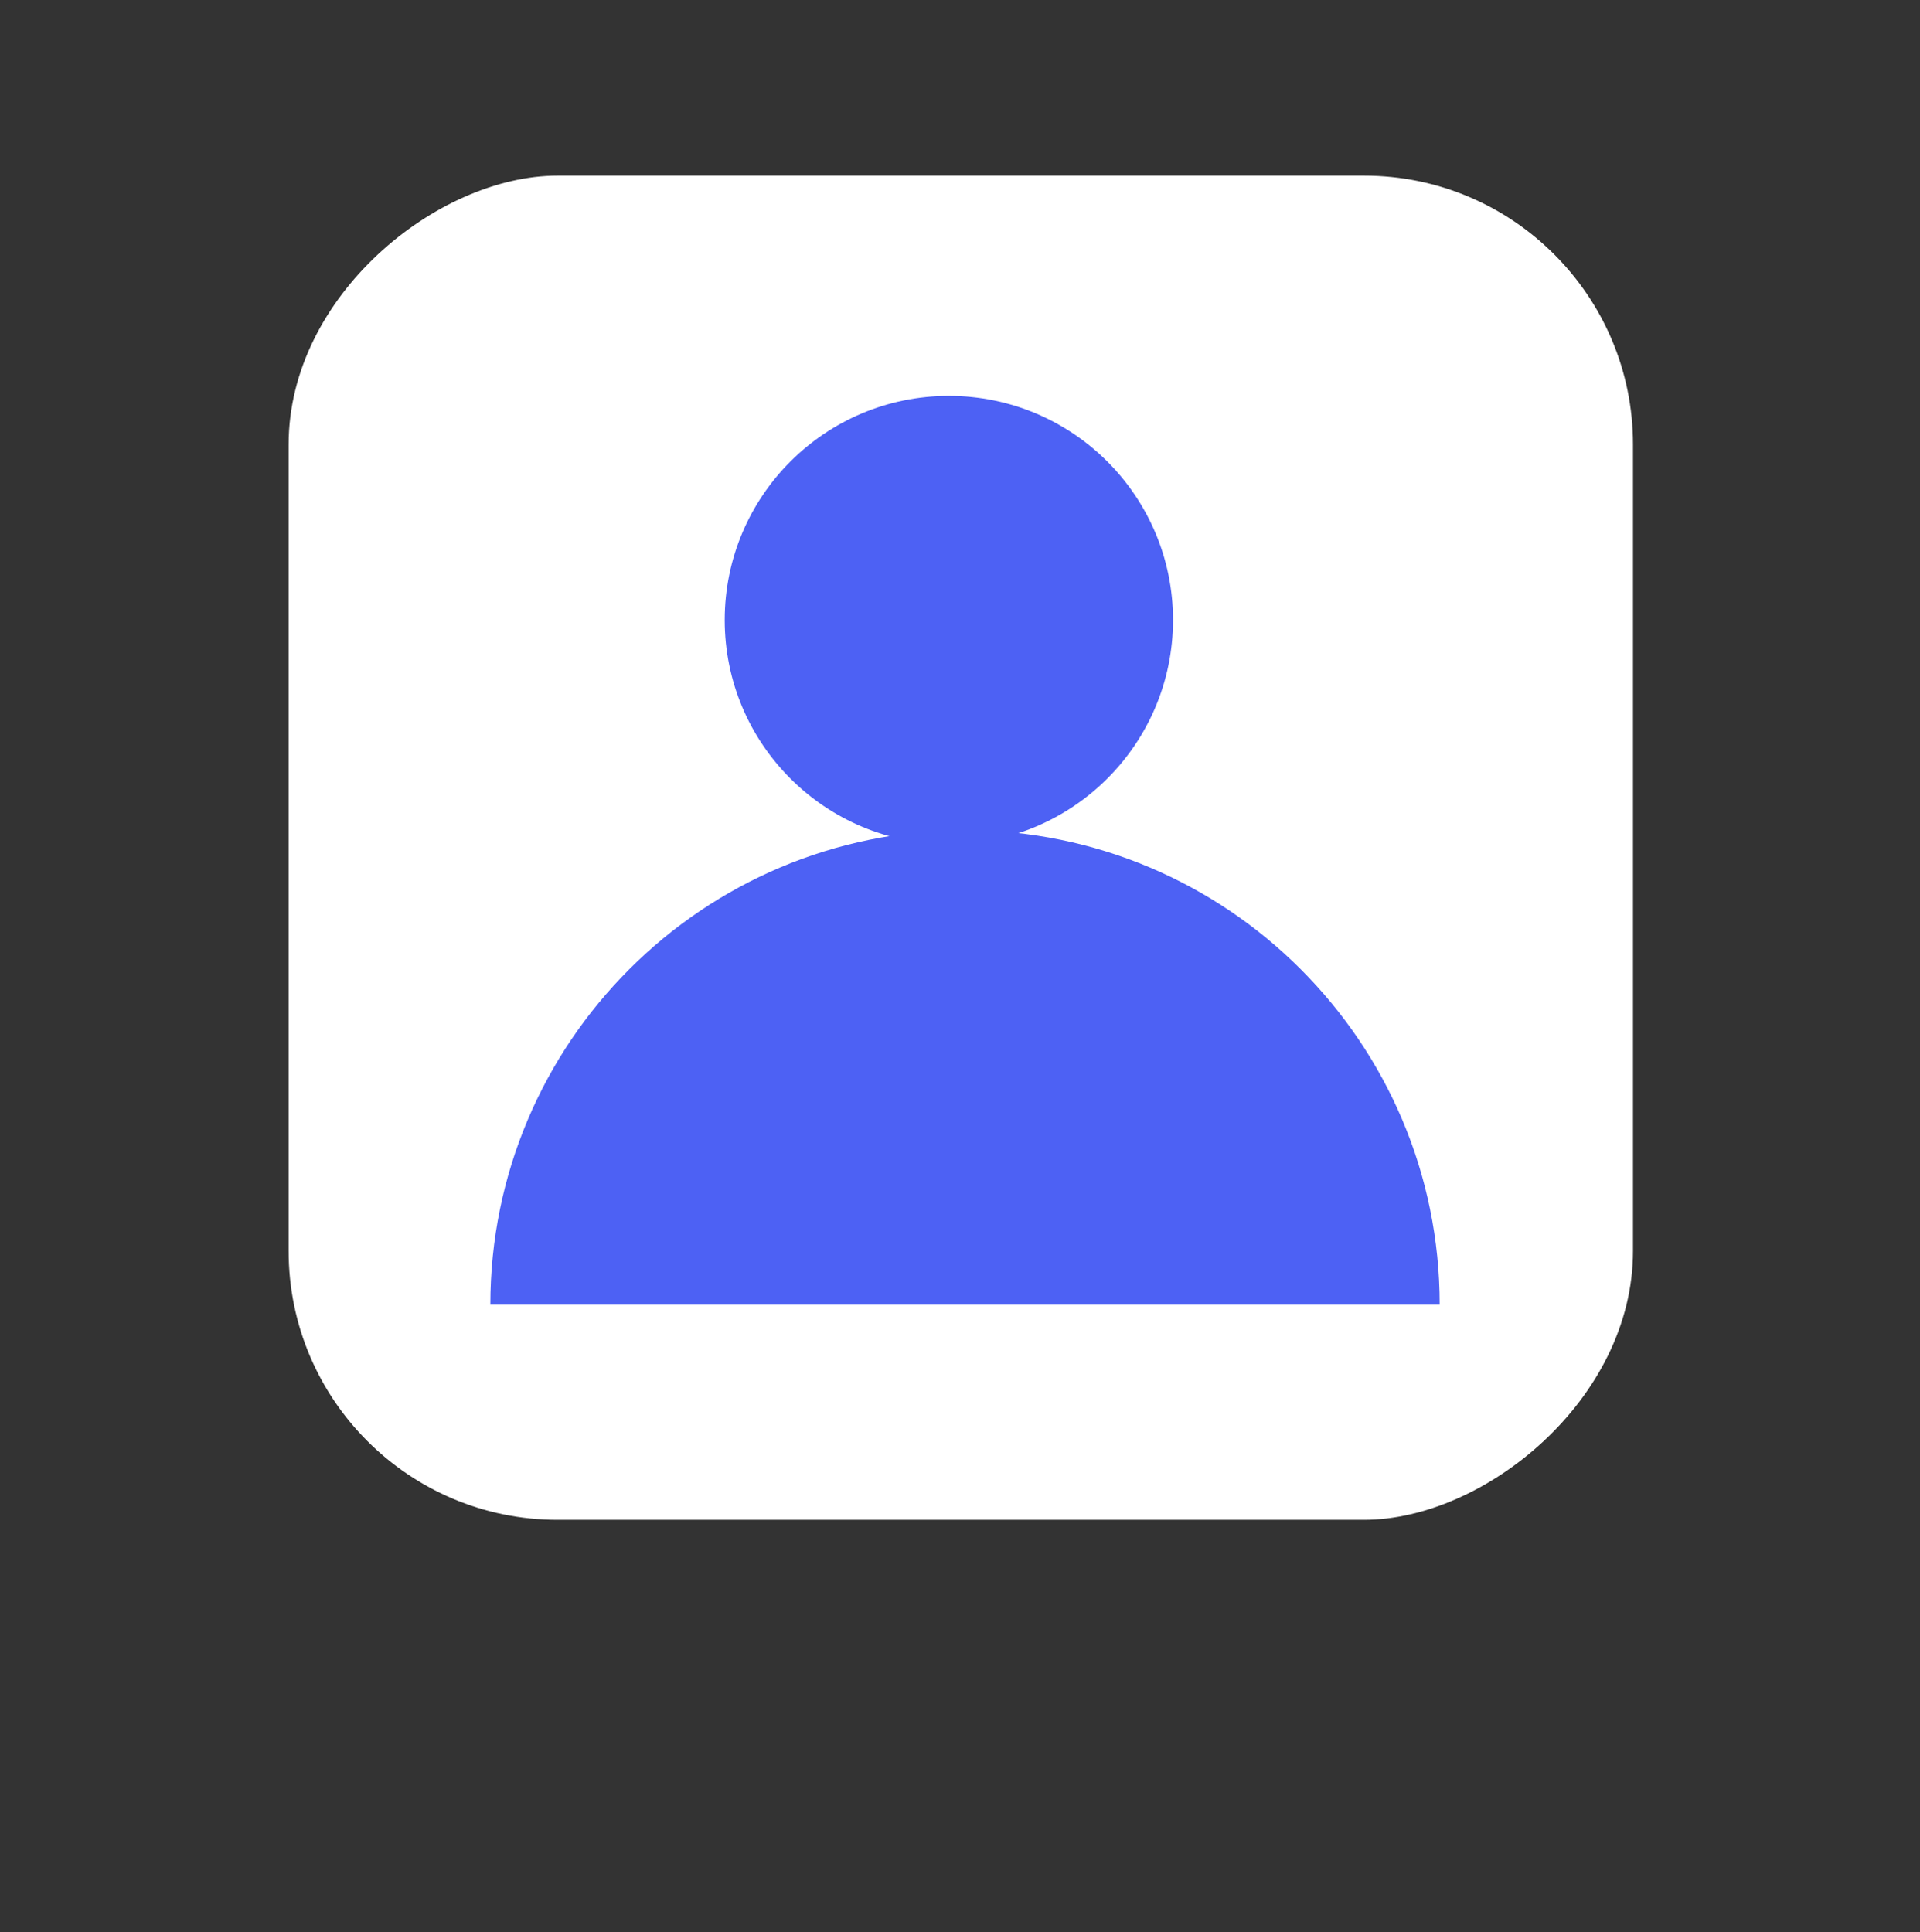 <?xml version="1.0" encoding="UTF-8"?> <svg xmlns="http://www.w3.org/2000/svg" width="153" height="154" viewBox="0 0 153 154" fill="none"><rect x="0" y="0" width="153" height="154" fill="#333333" stroke="none"/><rect x="130.129" y="14" width="107.129" height="107.129" rx="21.426" transform="rotate(90 130.129 14)" fill="white"></rect><path fill-rule="evenodd" clip-rule="evenodd" d="M114.725 103.988H39.074C39.074 83.098 56.009 66.163 76.899 66.163C97.79 66.163 114.725 83.098 114.725 103.988Z" fill="#4D61F4"></path><circle cx="75.612" cy="49.416" r="17.862" fill="#4D61F4"></circle></svg> 
